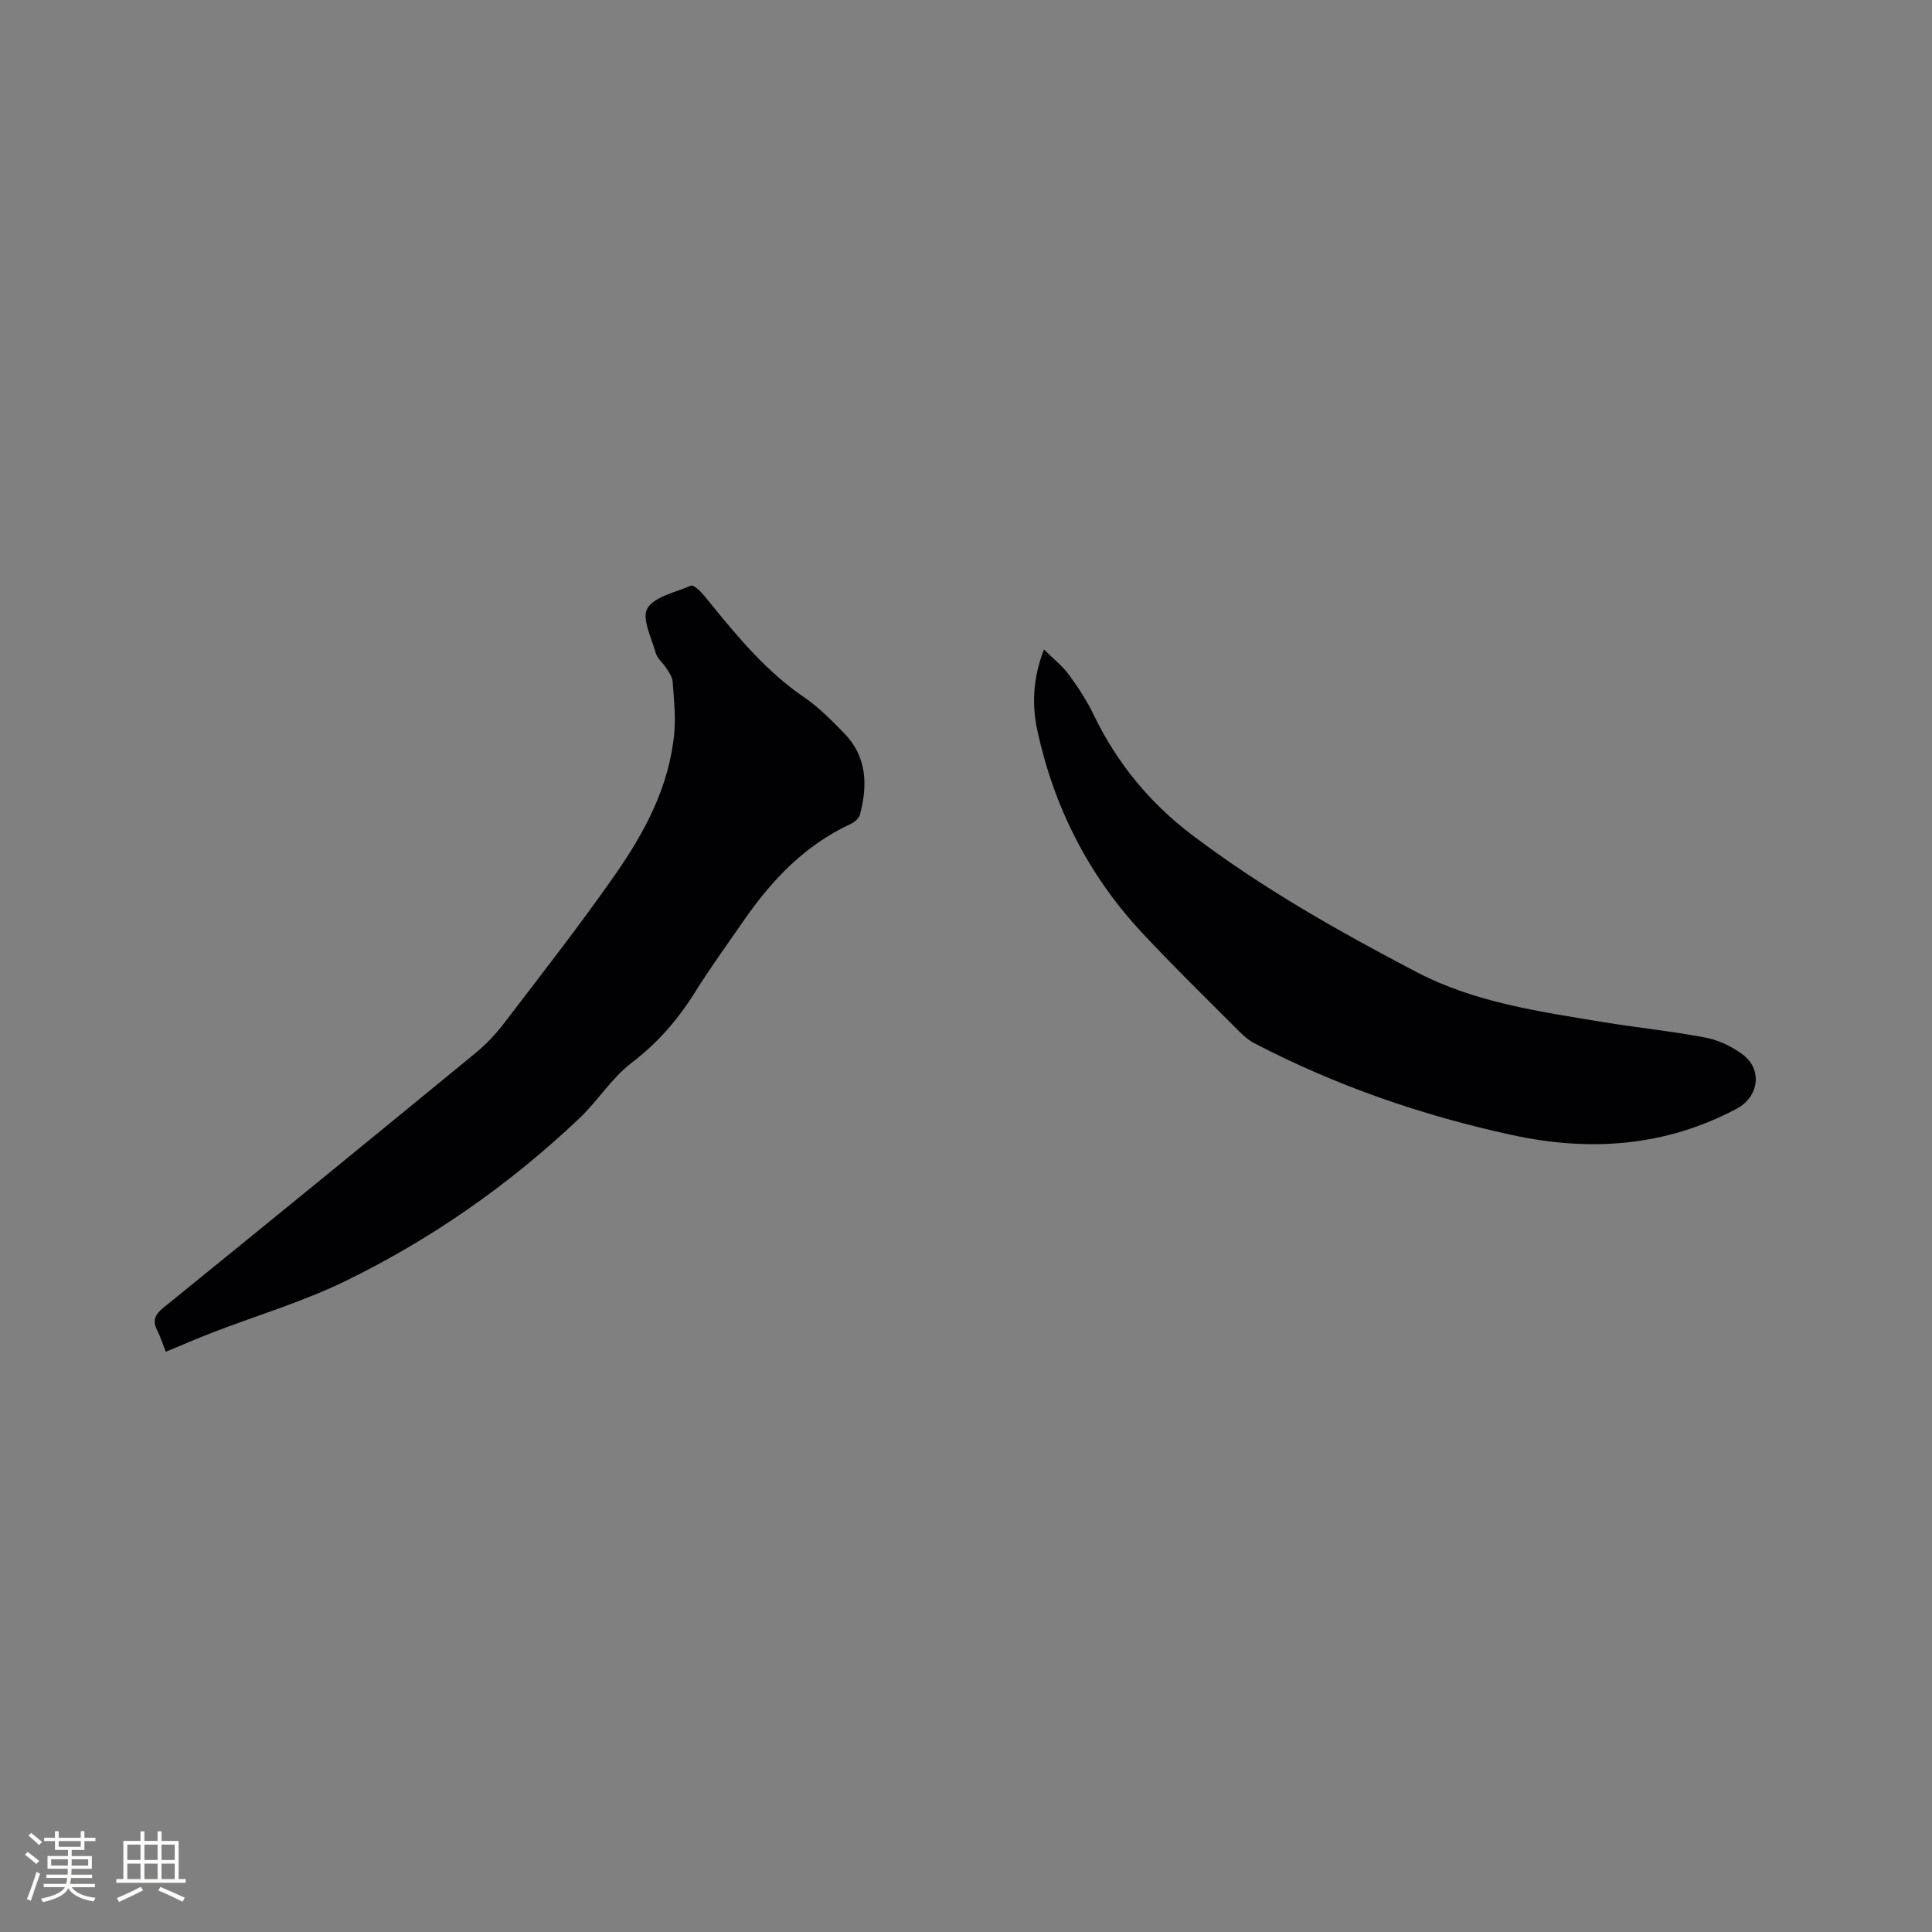<svg enable-background="new 0 0 400 400" viewBox="0 0 400 400" xmlns="http://www.w3.org/2000/svg"><rect x="0" y="0" width="400" height="400" fill="#808080" stroke="none"/><path d="m34.32 279.87c-.65-1.65-1.08-3.07-1.74-4.36-1.04-2.03-.58-3.28 1.25-4.76 21.58-17.49 43.09-35.06 64.56-52.68 2.18-1.79 4.2-3.89 5.91-6.14 7.78-10.19 15.69-20.29 23.03-30.8 6.15-8.8 11.23-18.29 12.26-29.28.33-3.55-.07-7.18-.33-10.75-.07-.96-.78-1.92-1.32-2.79-.67-1.07-1.85-1.95-2.17-3.1-.88-3.11-2.95-7.23-1.73-9.25 1.5-2.49 5.82-3.31 8.99-4.7.37-.17 1.26.49 1.73.95.9.89 1.68 1.91 2.48 2.89 5.75 7.07 11.58 14.03 19.23 19.25 3.03 2.07 5.68 4.78 8.27 7.42 4.76 4.85 4.94 10.76 3.3 16.9-.2.76-1.11 1.54-1.88 1.9-9.35 4.33-16.2 11.43-21.97 19.73-3.5 5.05-7.11 10.04-10.37 15.24-3.52 5.62-7.69 10.41-13.04 14.49-4.14 3.16-7.02 7.9-10.85 11.53-14.4 13.65-30.55 24.95-48.35 33.64-8.8 4.29-18.32 7.12-27.49 10.65-3.18 1.22-6.28 2.58-9.77 4.02z" fill="#010103"/><path d="m216.14 134.46c1.98 1.97 3.82 3.41 5.16 5.23 1.93 2.63 3.75 5.42 5.16 8.36 4.8 9.93 11.56 18.16 20.33 24.81 14.57 11.04 30.43 20 46.56 28.43 11.94 6.24 25.32 8.14 38.48 10.31 7.1 1.17 14.28 1.88 21.34 3.24 2.7.52 5.46 1.85 7.67 3.51 4.1 3.08 3.32 8.73-1.22 11.16-14.82 7.92-30.51 8.98-46.6 5.48-18.58-4.04-36.46-10.21-53.36-19.02-1.19-.62-2.25-1.58-3.21-2.54-6.72-6.76-13.57-13.41-20.07-20.39-11.06-11.89-18.17-25.96-21.61-41.79-1.14-5.32-.95-10.76 1.37-16.79z" fill="#010103"/><g fill="#fcfbfa"><path d="m5.17 384 .55-.58c.85.61 1.65 1.24 2.4 1.87l-.59.64c-.83-.73-1.62-1.38-2.36-1.93m1.22 9.53-.82-.34c.71-1.76 1.37-3.64 1.98-5.63.24.13.5.25.76.36-.6 1.67-1.24 3.54-1.92 5.61m-.5-13.5.57-.54c.56.44 1.31 1.06 2.26 1.87l-.64.64c-.68-.66-1.41-1.32-2.19-1.97m3.25.46h2.24v-1.36h.77v1.36h4.57v-1.36h.76v1.36h2.28v.69h-2.28v1.84h-2.64v1.26h4.18v2.64h-4.21c0 .45-.02.86-.05 1.21h4.32v.69h-4.38c-.04.34-.1.75-.19 1.22h5.15v.69h-4.82c.87 1.19 2.51 1.92 4.93 2.19-.17.31-.3.57-.37.76-2.77-.49-4.52-1.41-5.26-2.76-.56 1.26-2.3 2.23-5.24 2.9-.12-.24-.26-.48-.43-.72 2.73-.55 4.38-1.34 4.96-2.38h-4.38v-.69h4.65c.1-.38.17-.79.21-1.22h-4.32v-.69h4.4c.03-.34.05-.75.05-1.21h-4.2v-2.64h4.23v-1.26h-2.69v-1.84h-2.24zm1.46 4.46v1.29h3.45c.01-.4.02-.57.01-.53v-.32-.45h-3.46zm1.55-2.59h4.57v-1.19h-4.57zm6.11 2.59h-3.42v.77c-.01.19-.01.37-.02.53h3.44z"/><path d="m32.63 379.16h.82v1.98h3.54v7.89h1.46v.78h-14.37v-.78h1.46v-7.89h3.54v-1.98h.82v1.98h2.73zm-3.49 11.48.5.73c-1.61.82-3.28 1.63-5 2.41-.13-.27-.28-.55-.44-.82 1.75-.72 3.4-1.49 4.94-2.32m-2.78-5.55h2.73v-3.18h-2.73zm0 3.95h2.73v-3.2h-2.73zm3.54-3.95h2.73v-3.18h-2.73zm0 3.95h2.73v-3.2h-2.73zm7.89 4.68c-1.84-.92-3.51-1.7-5.02-2.32l.45-.73c1.89.8 3.57 1.55 5.04 2.23zm-1.62-11.81h-2.73v3.18h2.73zm-2.73 7.13h2.73v-3.2h-2.73z"/></g></svg>